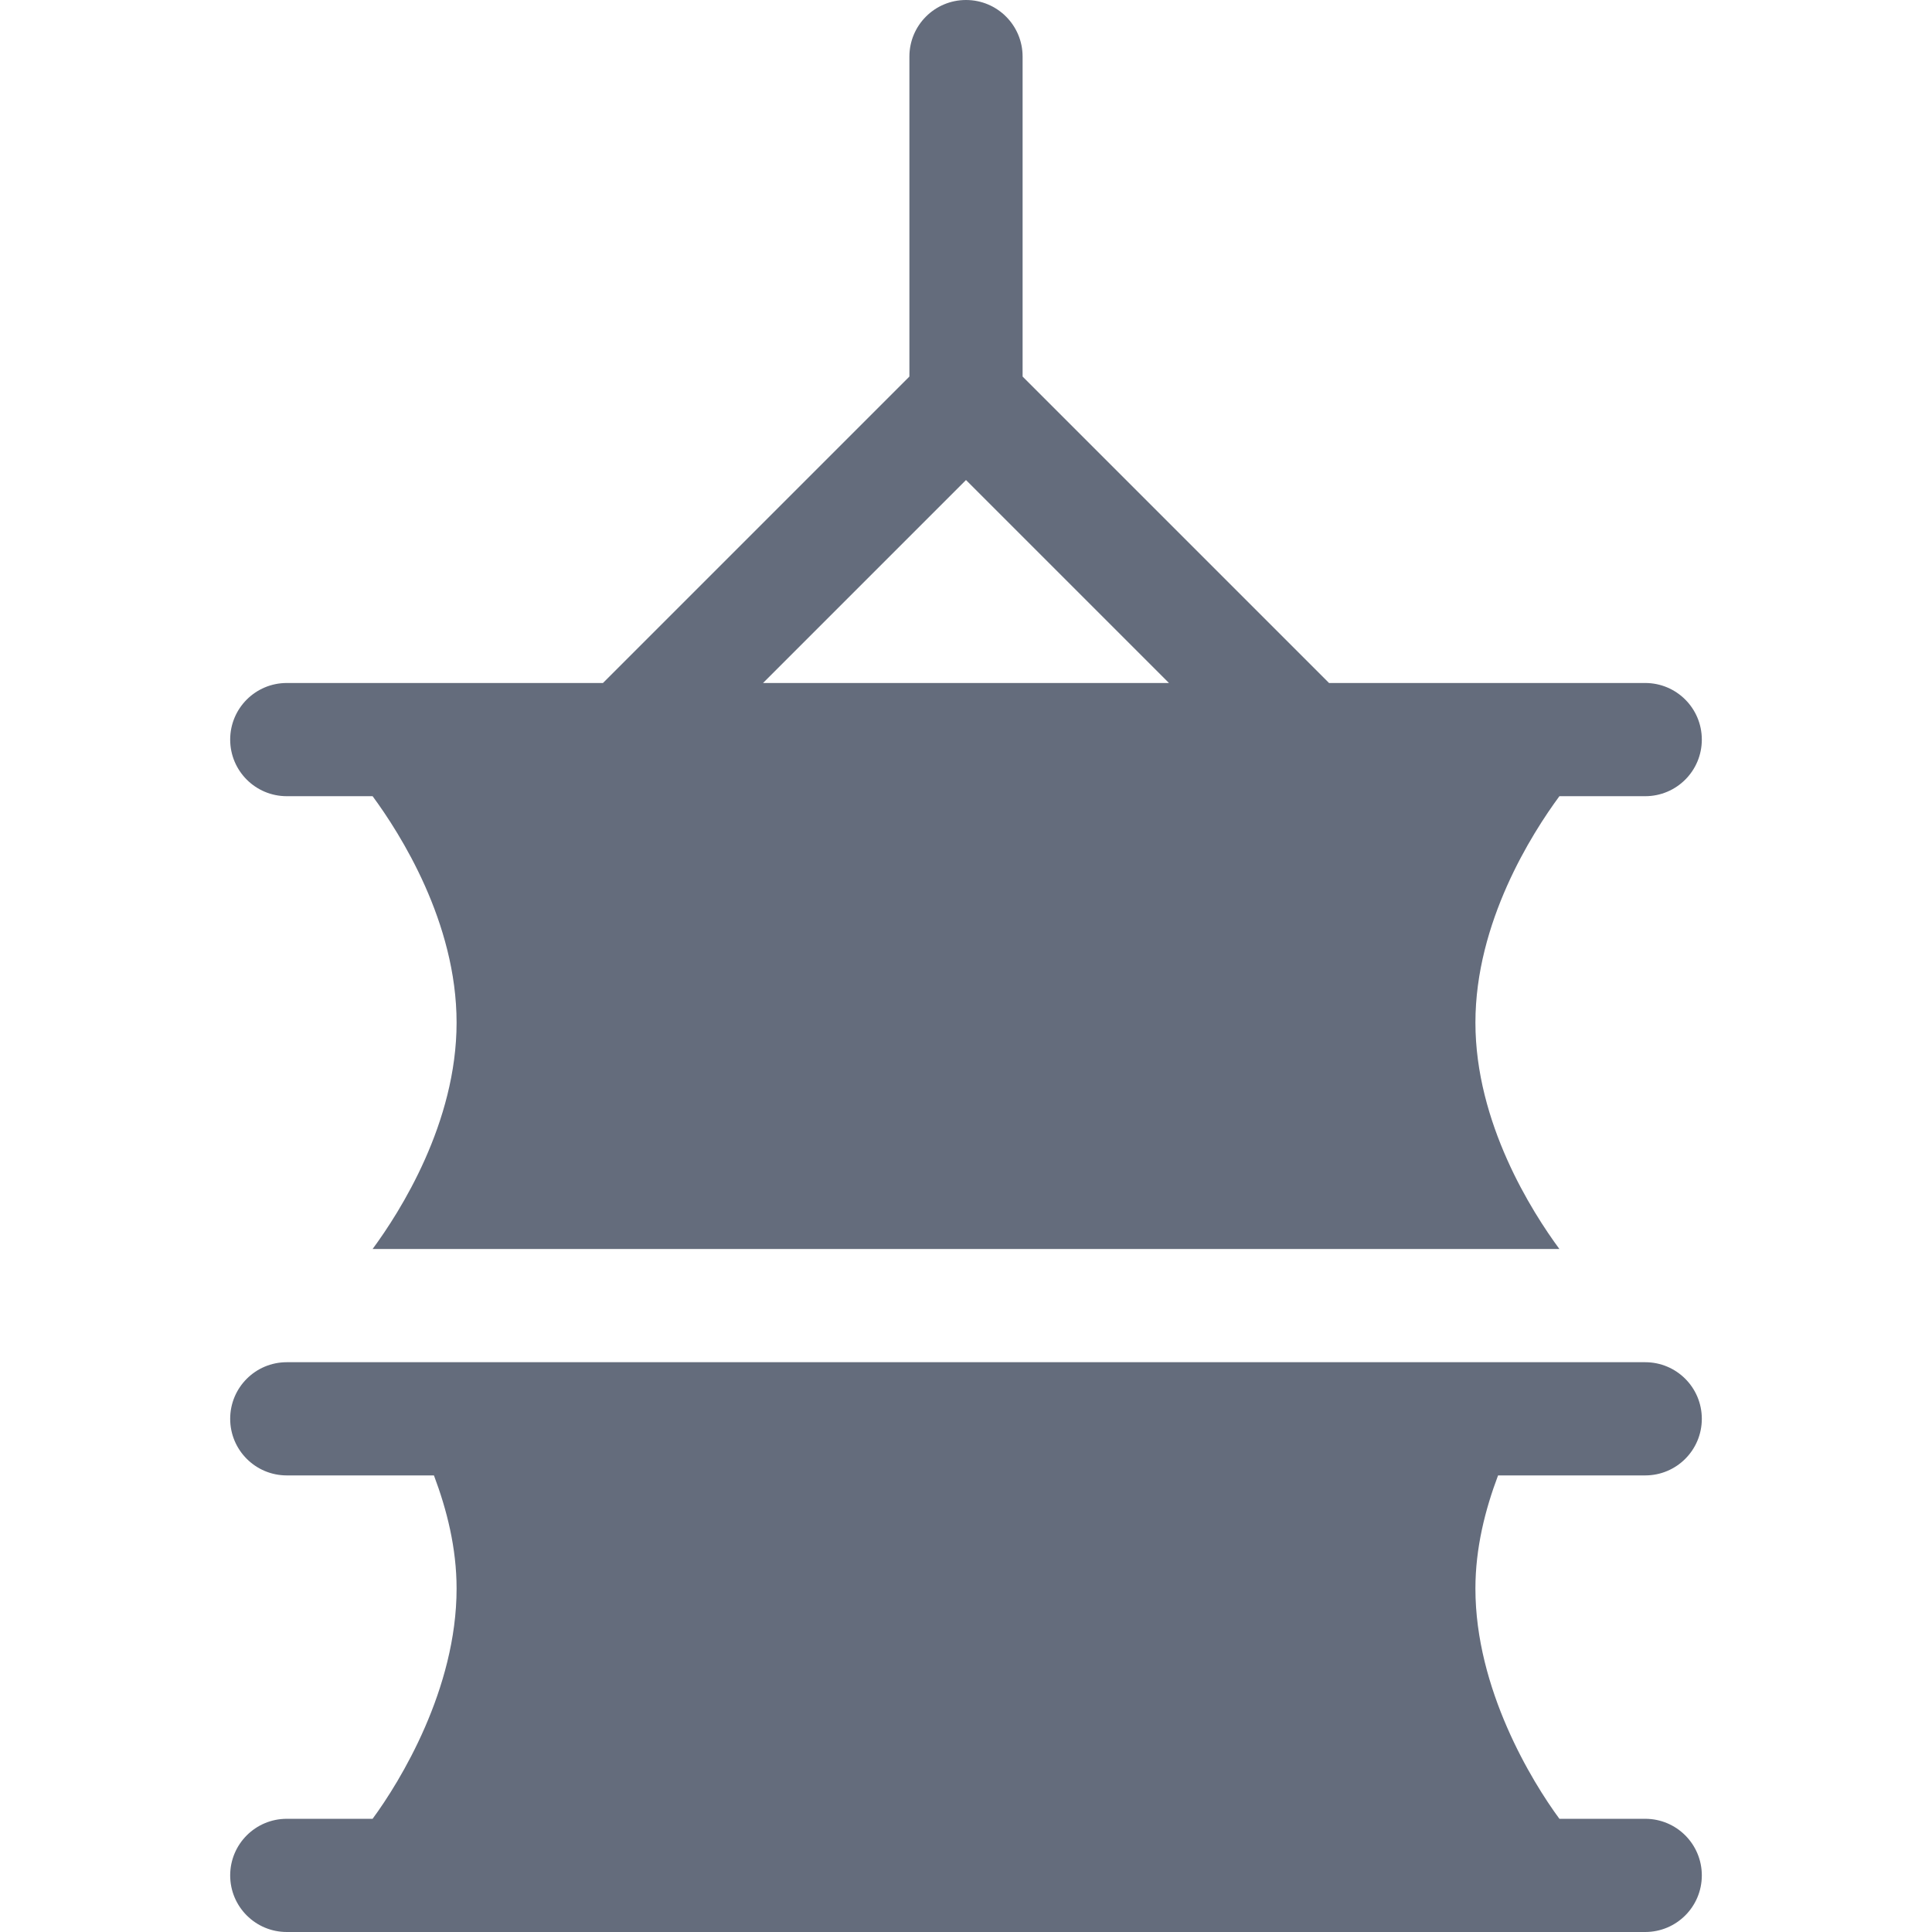 <?xml version="1.0"?>
<svg xmlns="http://www.w3.org/2000/svg" xmlns:xlink="http://www.w3.org/1999/xlink" xmlns:svgjs="http://svgjs.com/svgjs" version="1.1" width="512" height="512" x="0" y="0" viewBox="0 0 512 512" style="enable-background:new 0 0 512 512" xml:space="preserve" class=""><g><path xmlns="http://www.w3.org/2000/svg" d="m436 181h-83.789l-81.211-81.211v-84.789c0-8.291-6.709-15-15-15s-15 6.709-15 15v84.789l-81.211 81.211h-83.789c-8.291 0-15 6.709-15 15s6.709 15 15 15h22.742c7.3 9.904 22.258 33.409 22.258 60s-14.958 50.096-22.258 60h314.517c-7.3-9.904-22.258-33.409-22.258-60s14.958-50.096 22.258-60h22.741c8.291 0 15-6.709 15-15s-6.709-15-15-15zm-233.789 0 53.789-53.789 53.789 53.789z" fill="#646c7c" data-original="#000000" style="" class=""/><path xmlns="http://www.w3.org/2000/svg" d="m436 391c8.291 0 15-6.709 15-15s-6.709-15-15-15h-360c-8.291 0-15 6.709-15 15s6.709 15 15 15h38.998c3.42 9.082 6.002 19.221 6.002 30 0 26.591-14.958 51.096-22.258 61h-22.742c-8.291 0-15 6.709-15 15s6.709 15 15 15h360c8.291 0 15-6.709 15-15s-6.709-15-15-15h-22.742c-7.3-9.904-22.258-34.409-22.258-61 0-10.779 2.582-20.918 6.002-30z" fill="#646c7c" data-original="#000000" style="" class=""/></g></svg>
